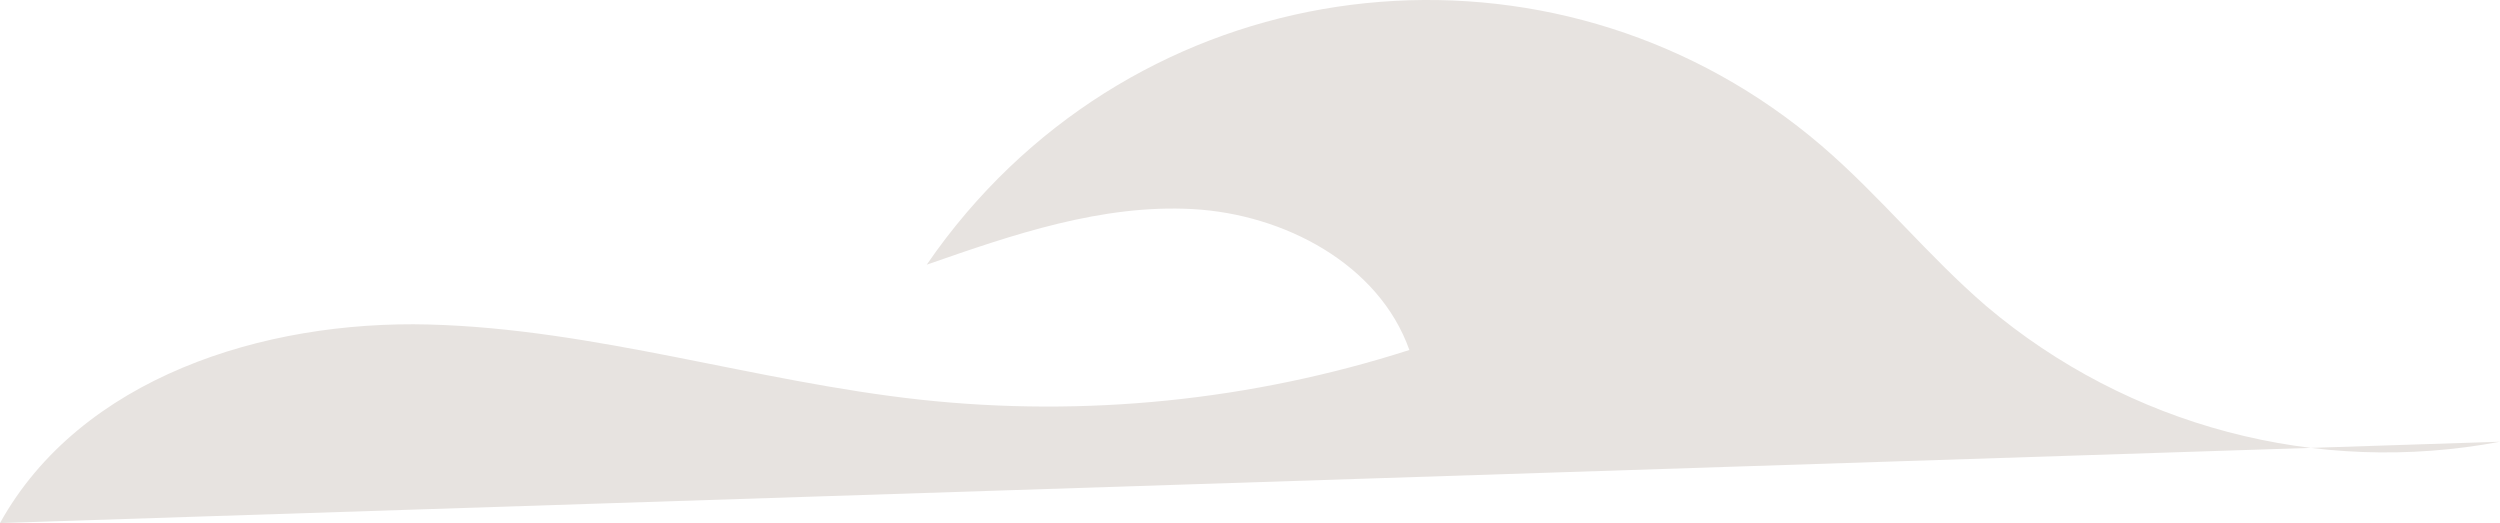 <svg width="282" height="59" viewBox="0 0 282 59" fill="none" xmlns="http://www.w3.org/2000/svg">
    <g clip-path="url(#clip0_1267_63551)">
        <path d="M282 49.827C261.371 53.717 240.09 48.1 224.053 34.529C217.505 28.898 212.058 22.091 205.495 16.459C176.768 -8.157 133.568 -4.775 109.013 24.007C107.42 25.879 105.927 27.824 104.537 29.856C114.257 26.459 124.282 23.02 134.553 23.586C144.825 24.152 155.53 29.769 158.978 39.479C141.174 45.183 122.384 47.099 103.798 45.081C85.211 43.049 67.088 37.098 48.4 36.605C29.712 36.111 9.083 42.628 0 59L282 49.827Z" fill="#E7E3E0"/>
    </g>
    <defs>
        <clipPath id="clip0_1267_63551">
            <rect width="282" height="59" fill="white"/>
        </clipPath>
    </defs>
</svg>